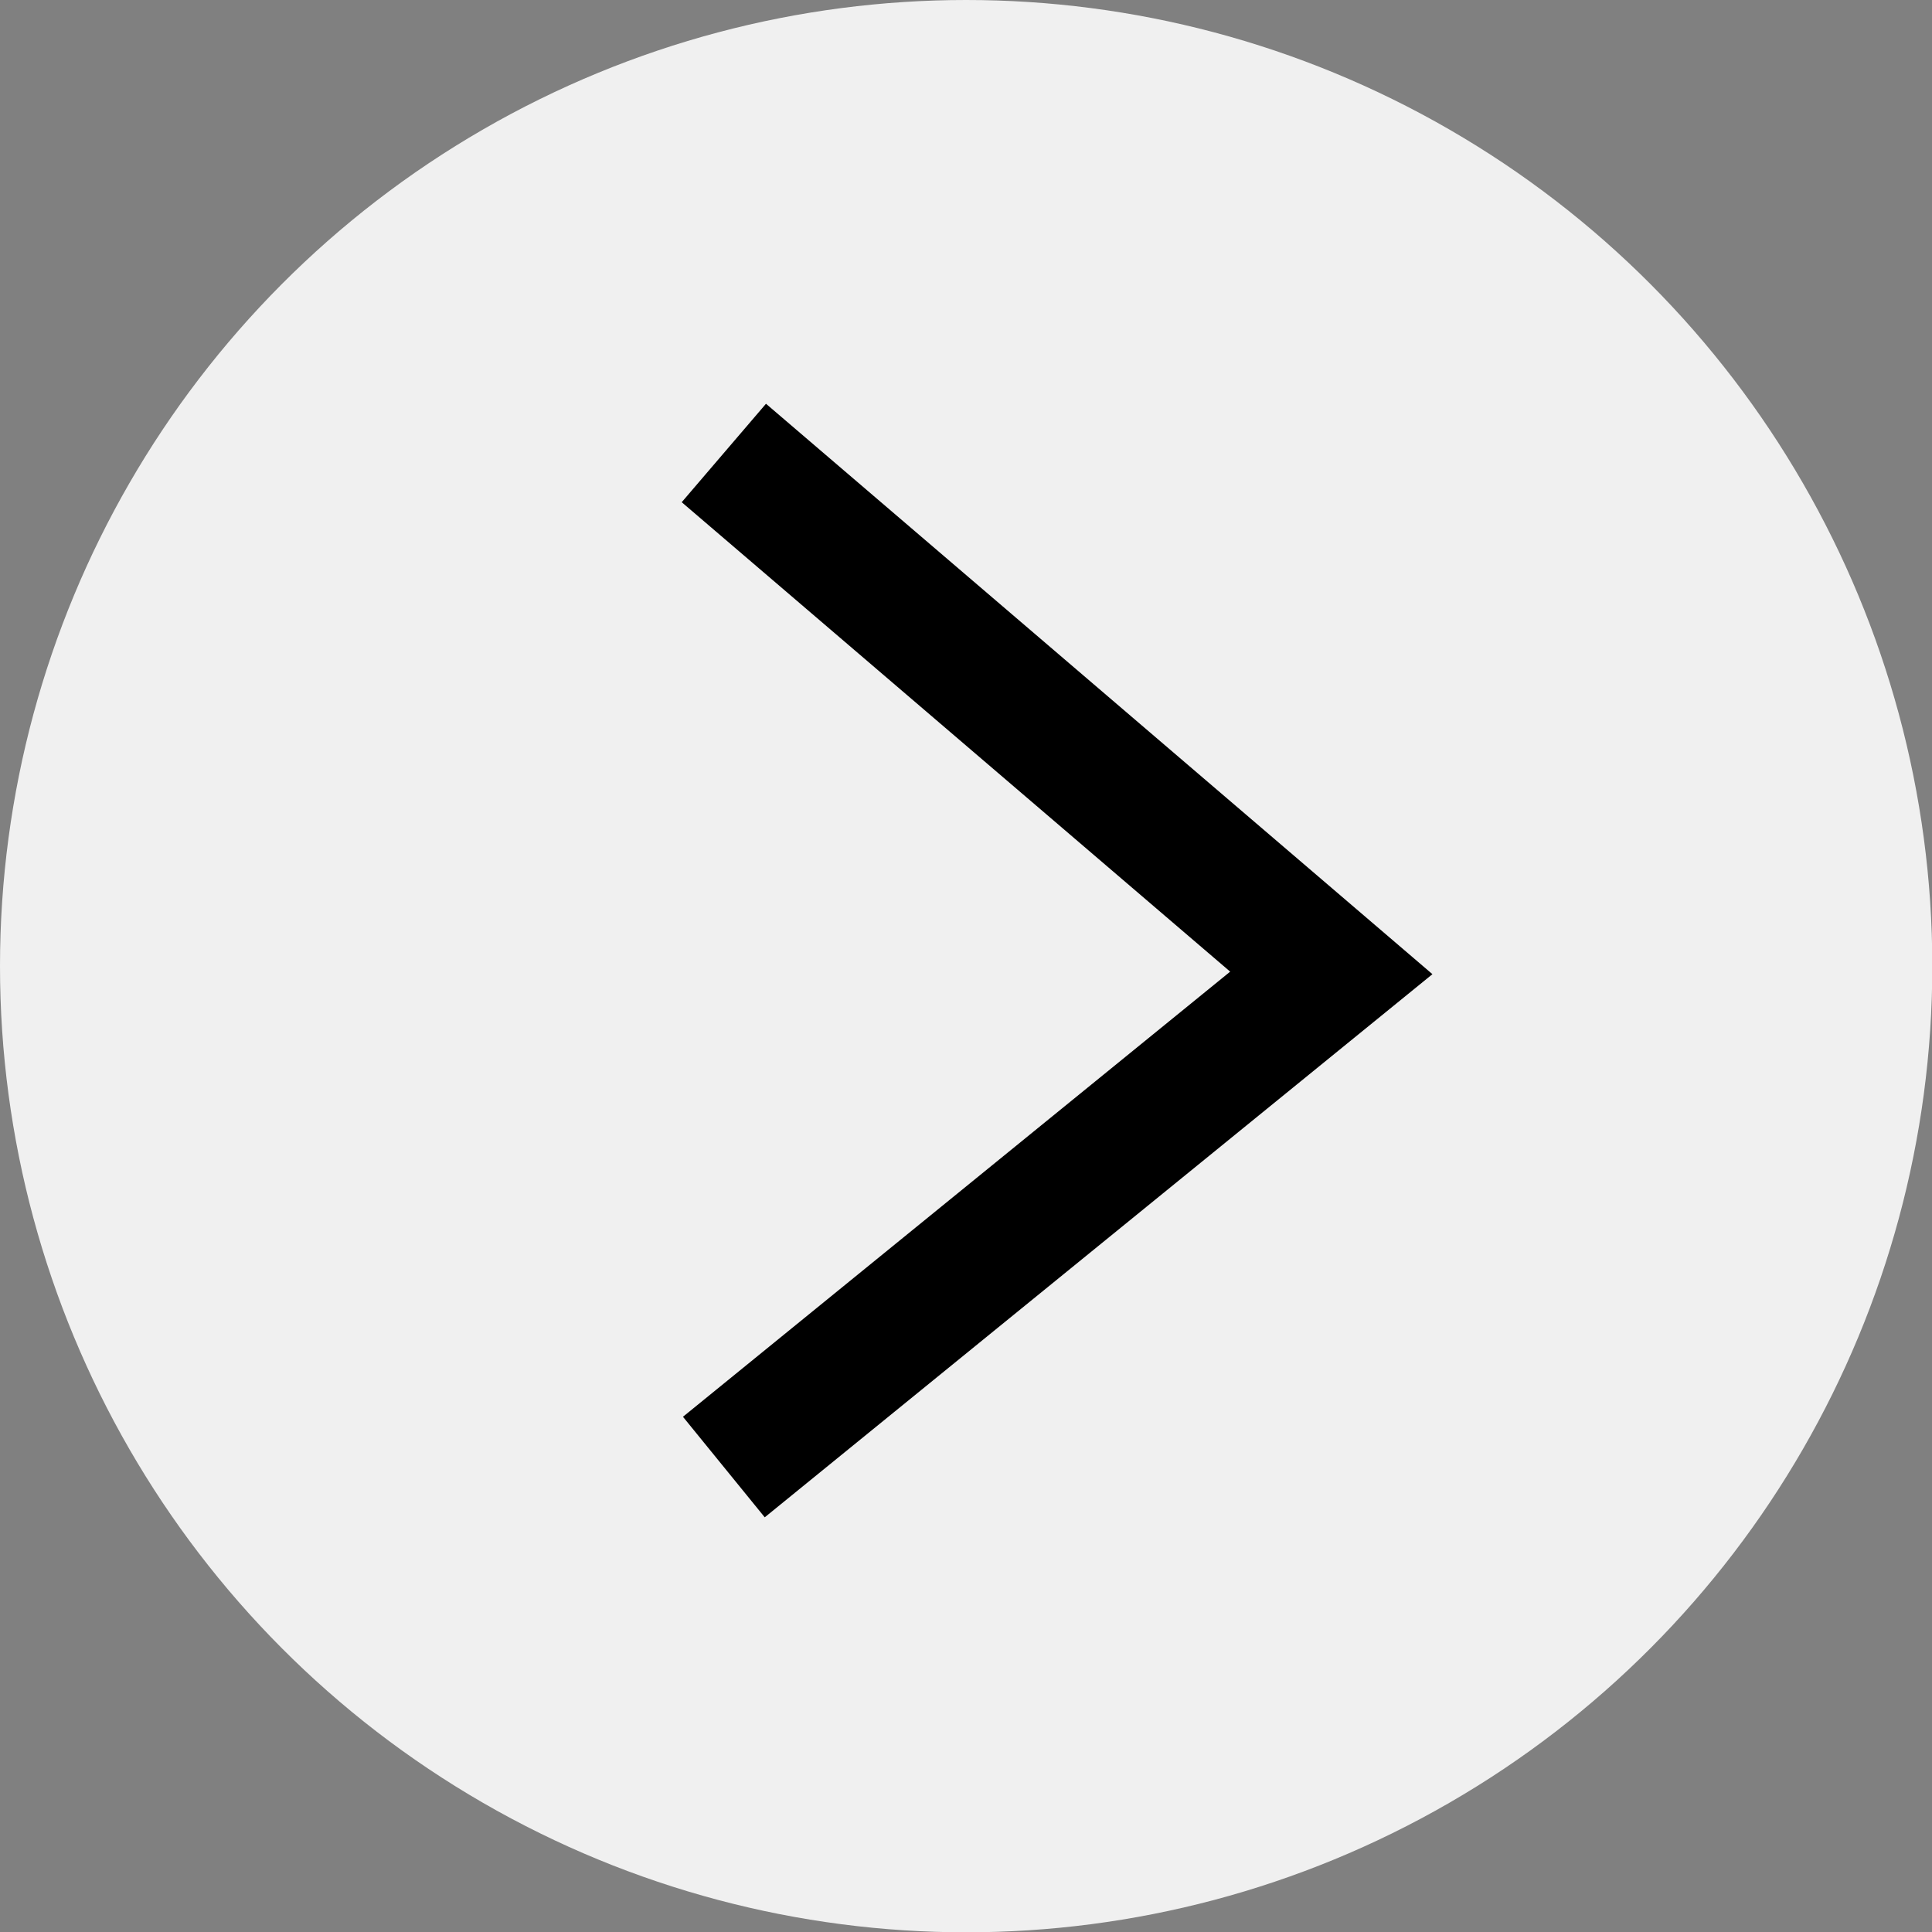 <?xml version="1.0" encoding="UTF-8"?><svg id="a" xmlns="http://www.w3.org/2000/svg" viewBox="0 0 62.91 62.91"><rect x="0" y="0" width="62.91" height="62.91" fill="#808080" stroke="none"/><defs><style>.c{fill:#f0f0f0;}.d{fill:none;stroke:#000;stroke-miterlimit:10;stroke-width:4.22px;}</style></defs><g id="b"><g><circle class="c" cx="31.46" cy="31.46" r="31.46"/><polyline class="d" points="23.57 47.77 43.35 31.68 23.57 14.75"/></g></g></svg>